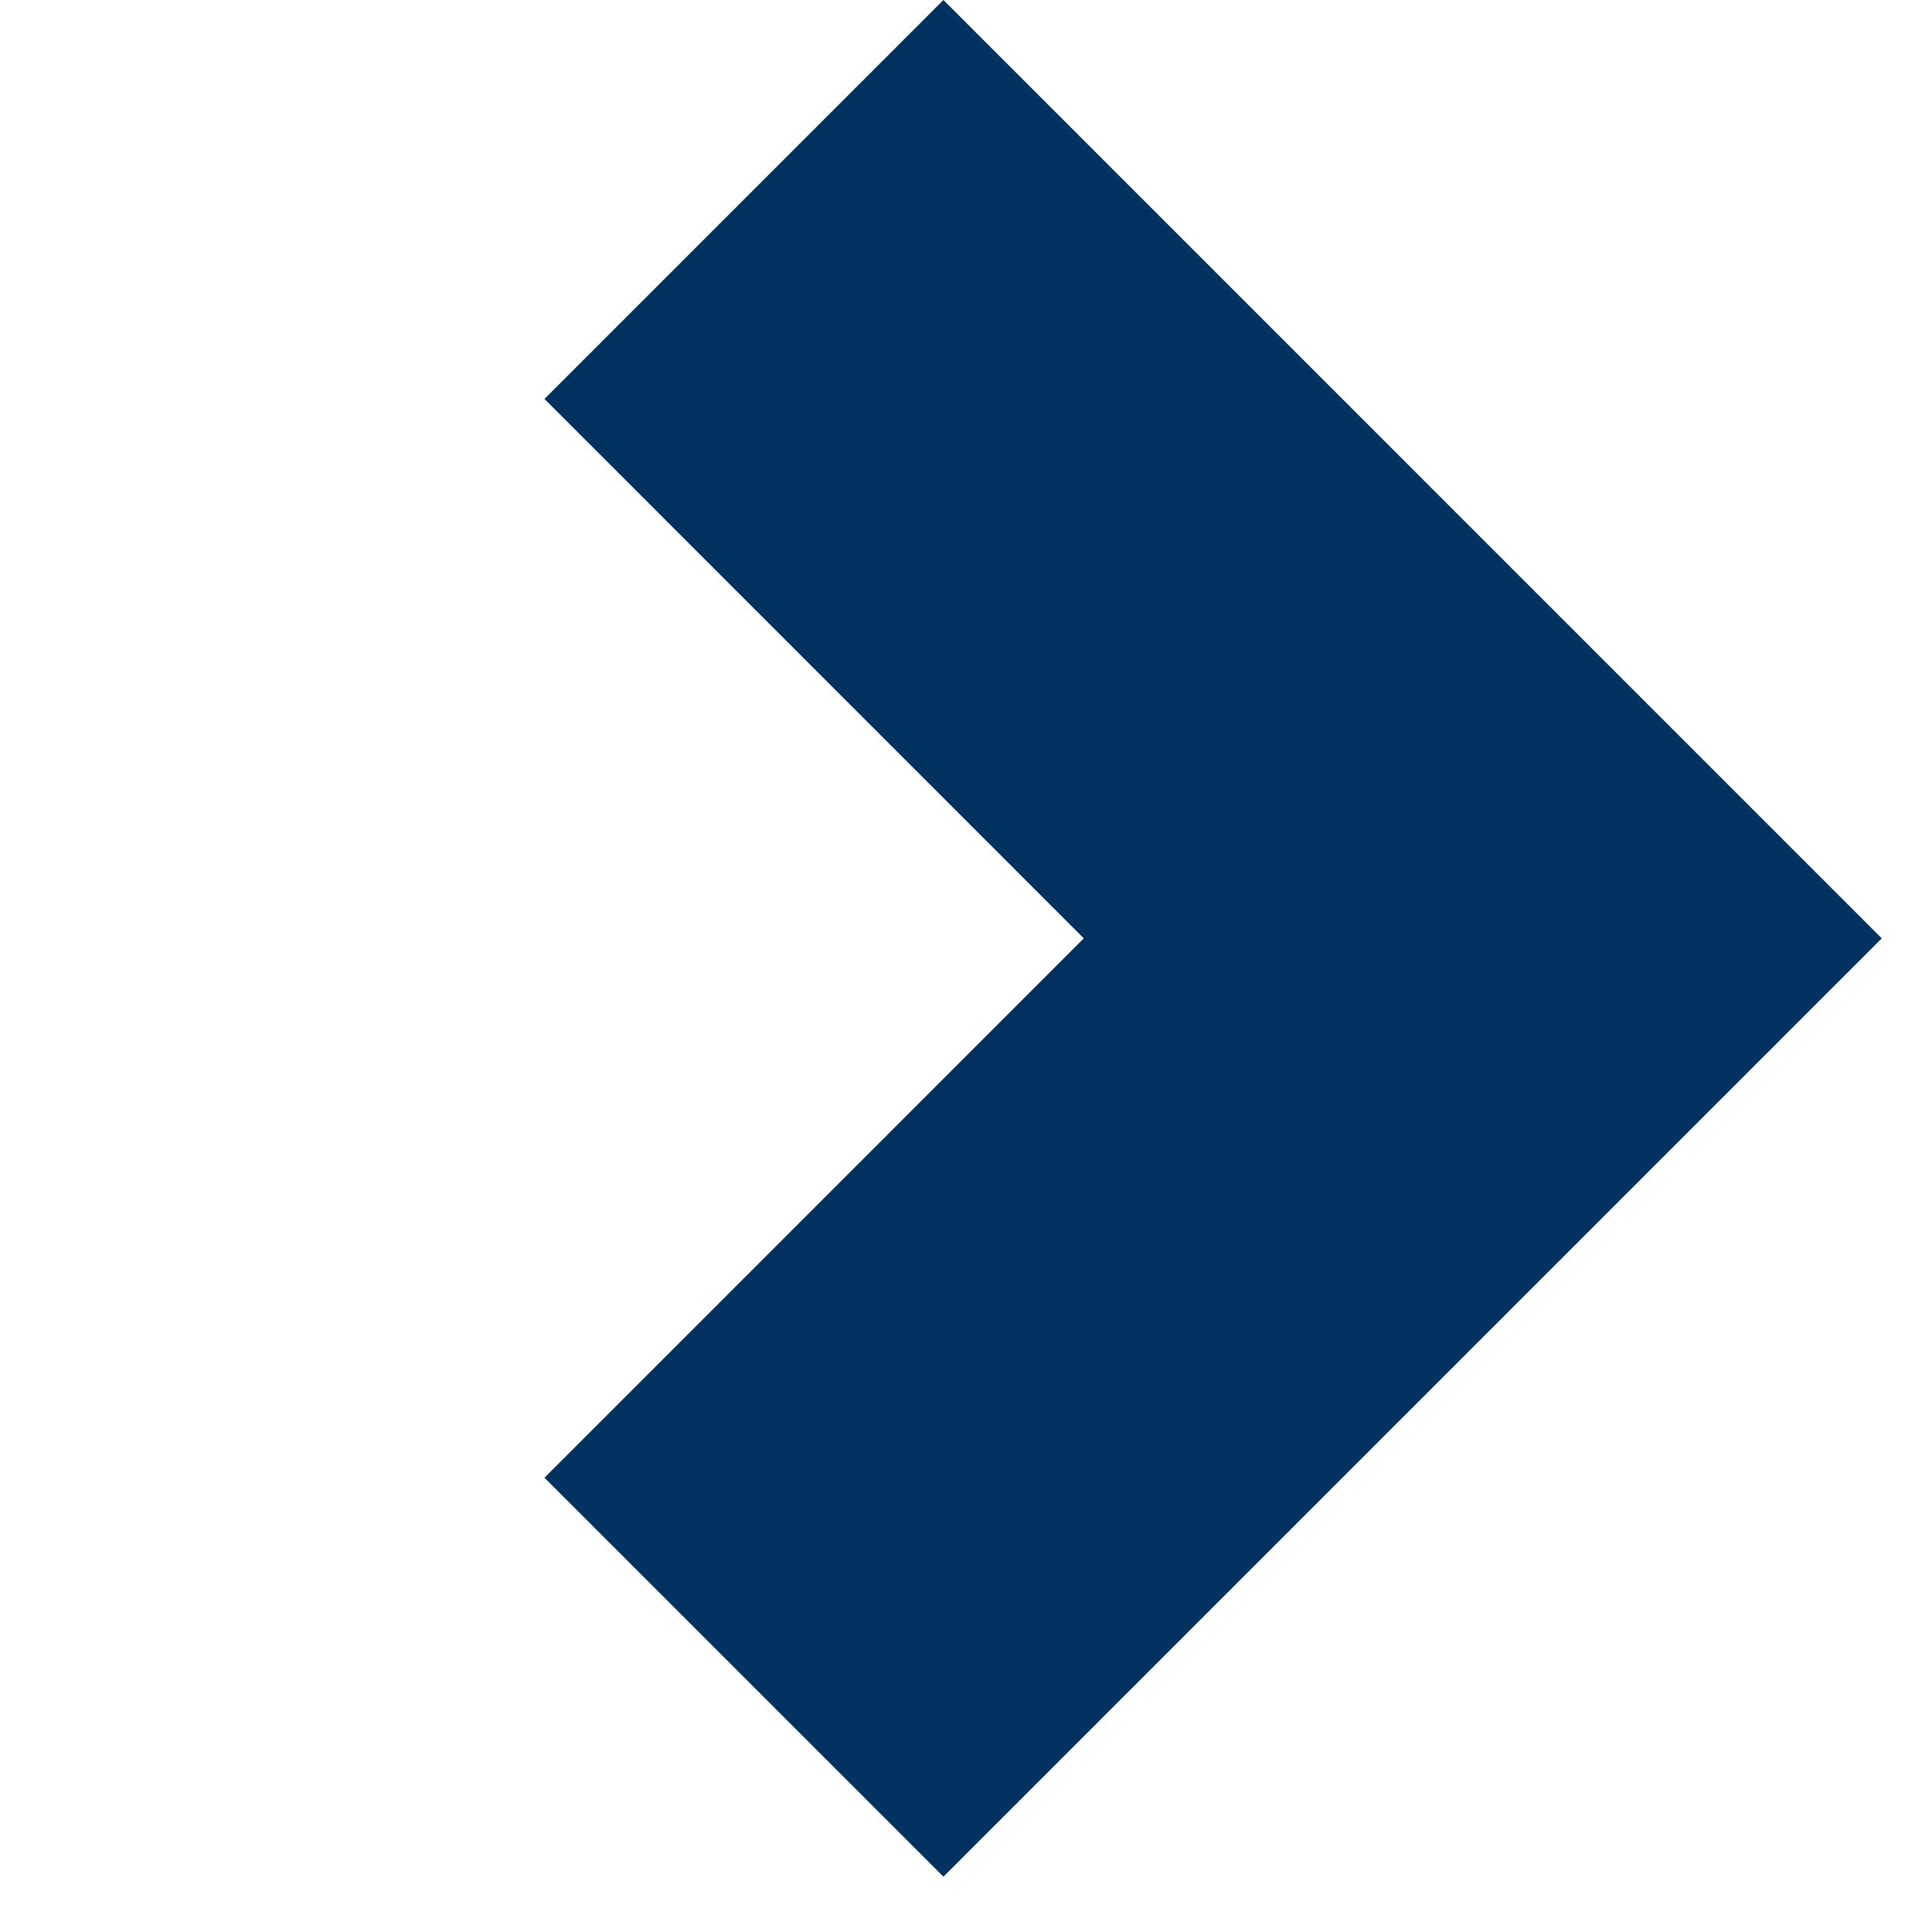 <svg width="32" height="32" viewBox="0 0 32 32" fill="none" xmlns="http://www.w3.org/2000/svg">
<path fill-rule="evenodd" clip-rule="evenodd" d="M15.626 -4.16398e-05L31.168 15.542L24.56 22.15L24.56 22.15L15.626 31.084L9.018 24.476L17.951 15.542L9.018 6.608L15.626 -4.16398e-05Z" fill="#01315E"/>
</svg>
